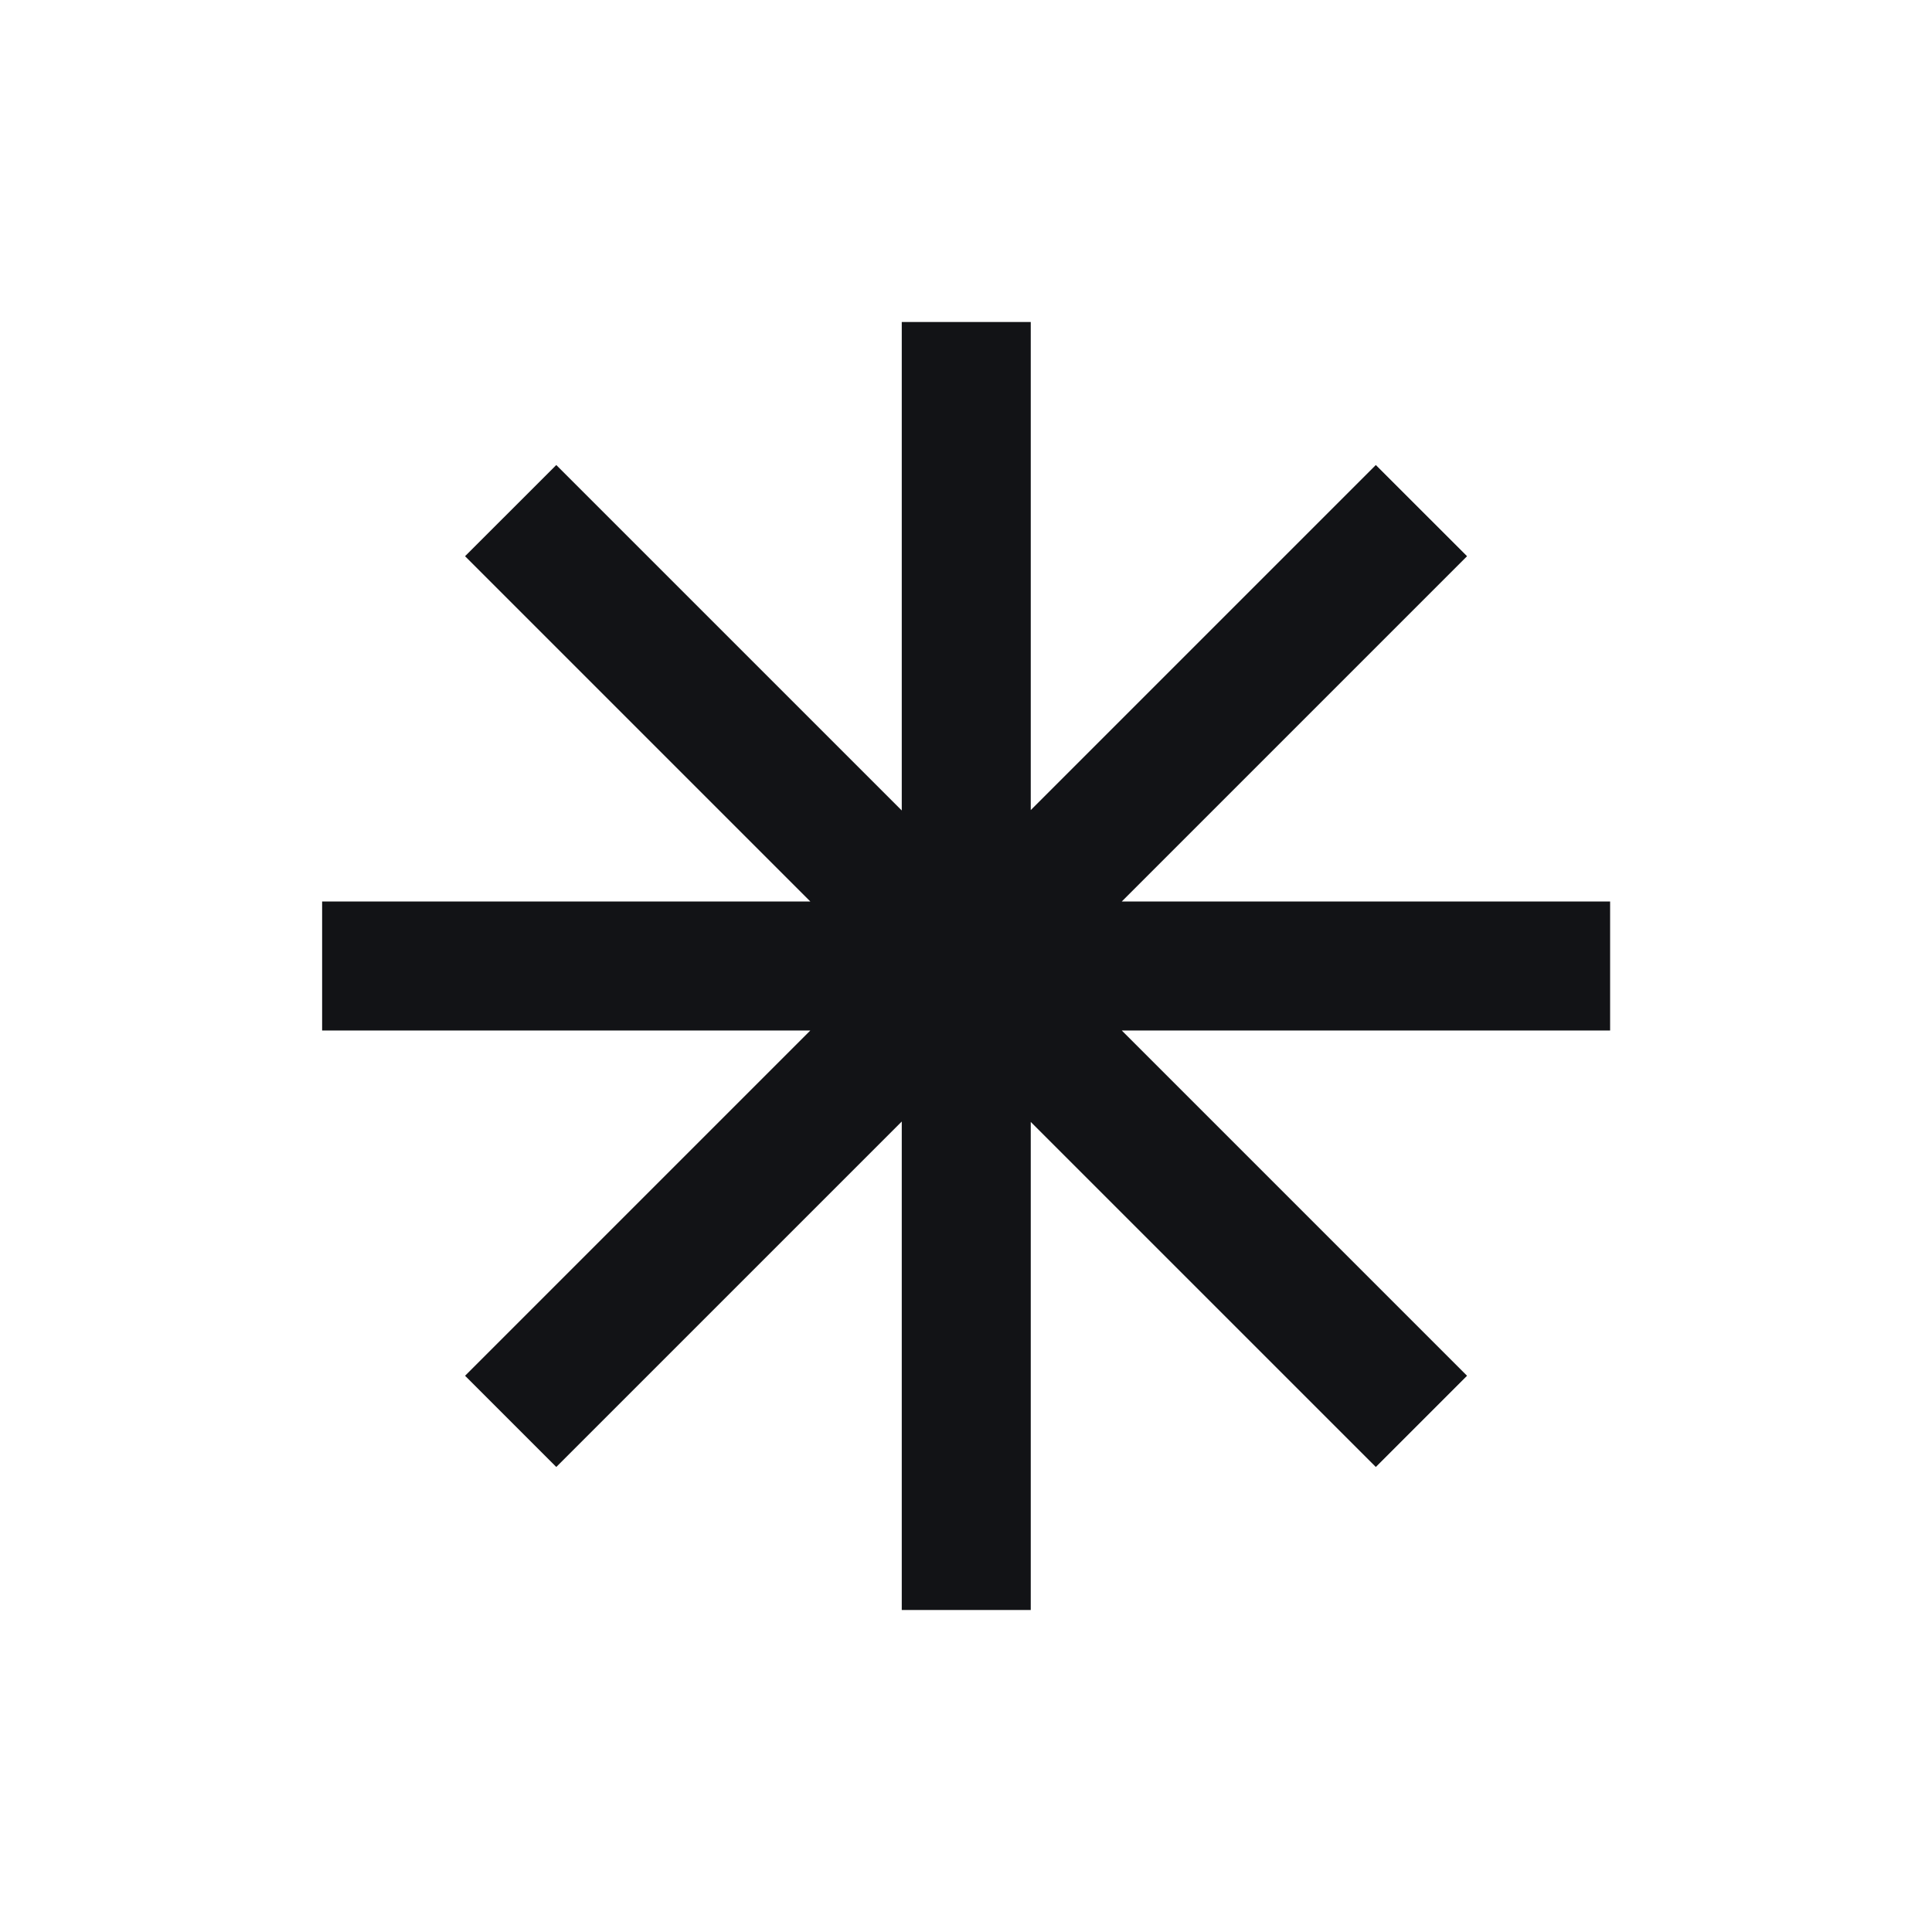 <svg width="56" height="56" viewBox="0 0 56 56" fill="none" xmlns="http://www.w3.org/2000/svg">
<path fill-rule="evenodd" clip-rule="evenodd" d="M23.488 26.13L9.337 26.13V29.869L23.488 29.869L13.48 39.877L16.124 42.521L26.138 32.508L26.138 46.667H29.877L29.877 32.52L39.879 42.521L42.523 39.877L32.515 29.869L46.67 29.869V26.13L32.515 26.13L42.523 16.122L39.879 13.479L29.877 23.481L29.877 9.333L26.138 9.333L26.138 23.492L16.124 13.479L13.48 16.122L23.488 26.13Z" fill="#121316"/>
</svg>
